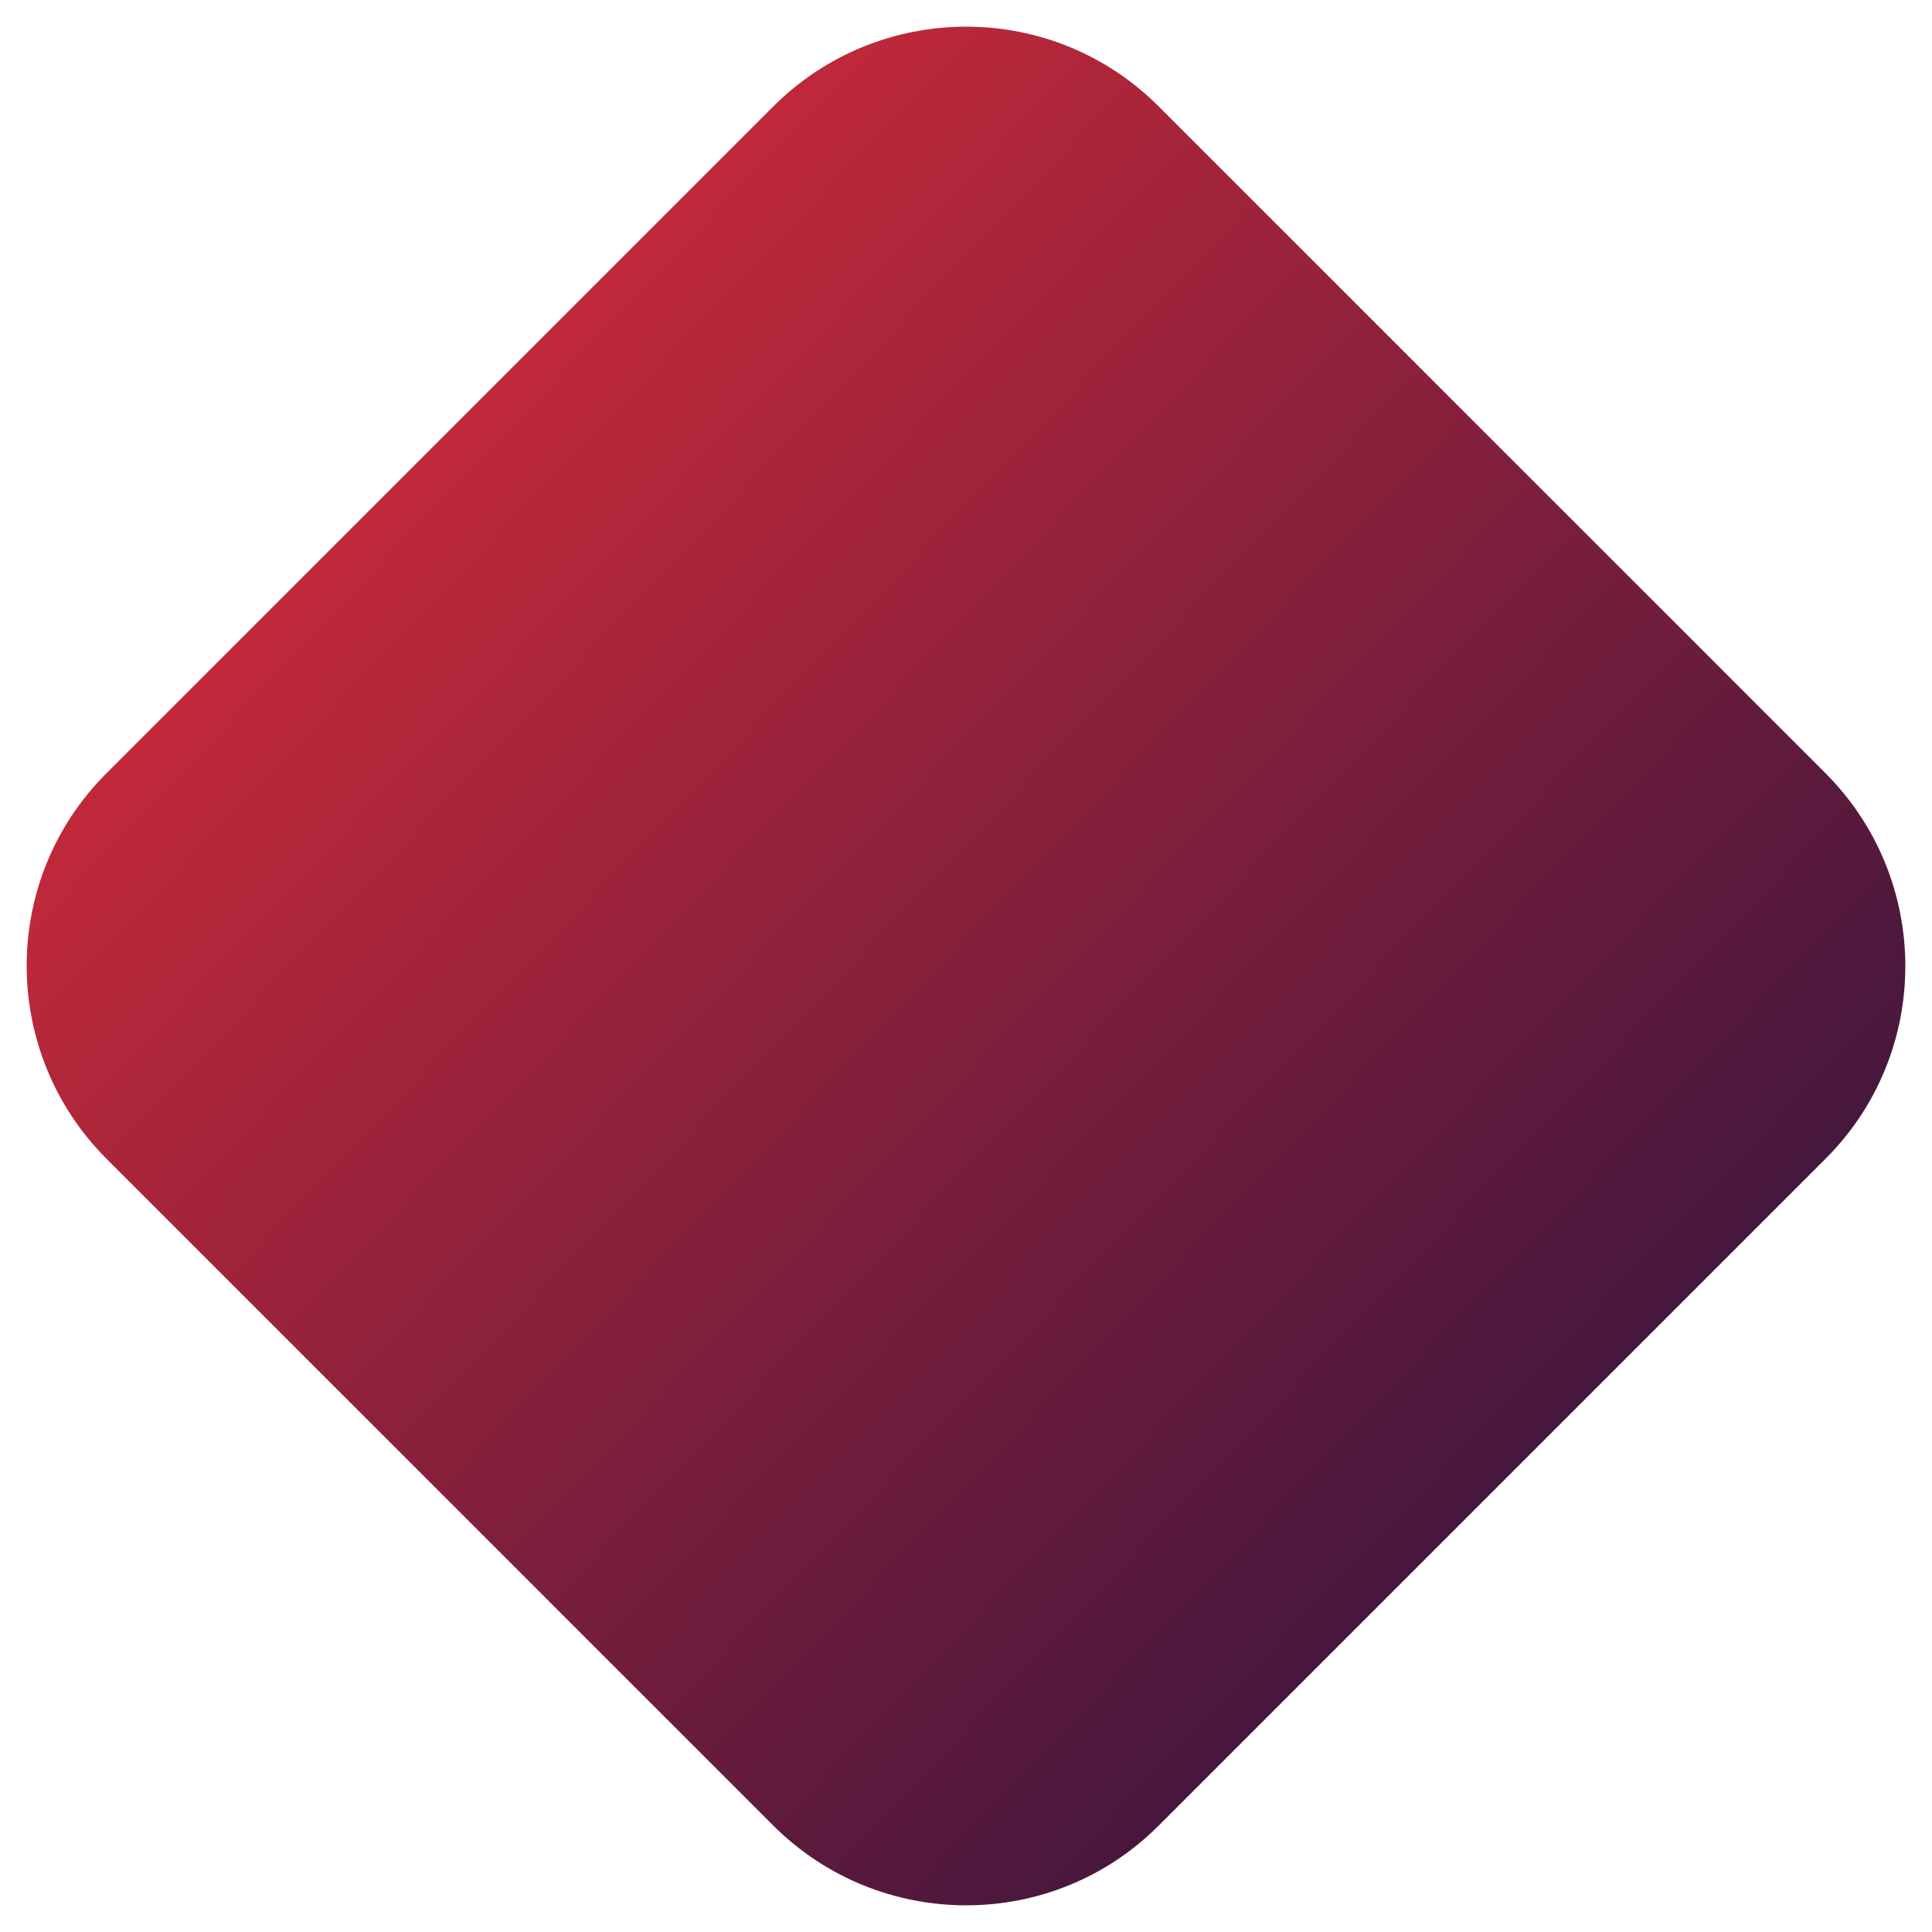<?xml version="1.0" encoding="UTF-8" standalone="no"?><svg xmlns="http://www.w3.org/2000/svg" xmlns:xlink="http://www.w3.org/1999/xlink" fill="#000000" height="431.1" preserveAspectRatio="xMidYMid meet" version="1" viewBox="-6.0 -6.0 431.1 431.1" width="431.1" zoomAndPan="magnify"><linearGradient gradientTransform="matrix(-1 0 0 1 361.096 -58)" gradientUnits="userSpaceOnUse" id="a" x1="-9.601" x2="307.691" xlink:actuate="onLoad" xlink:show="other" xlink:type="simple" y1="421.13" y2="118.738"><stop offset="0" stop-color="#33143e"/><stop offset="1" stop-color="#d22b39"/></linearGradient><path d="M166.5,401.3L17.8,252.6c-23.8-23.8-23.8-62.4,0-86.1L166.5,17.8c23.8-23.8,62.4-23.8,86.1,0l148.7,148.7 c23.8,23.8,23.8,62.4,0,86.1L252.6,401.3C228.9,425.1,190.3,425.1,166.5,401.3z" fill="url(#a)"/></svg>